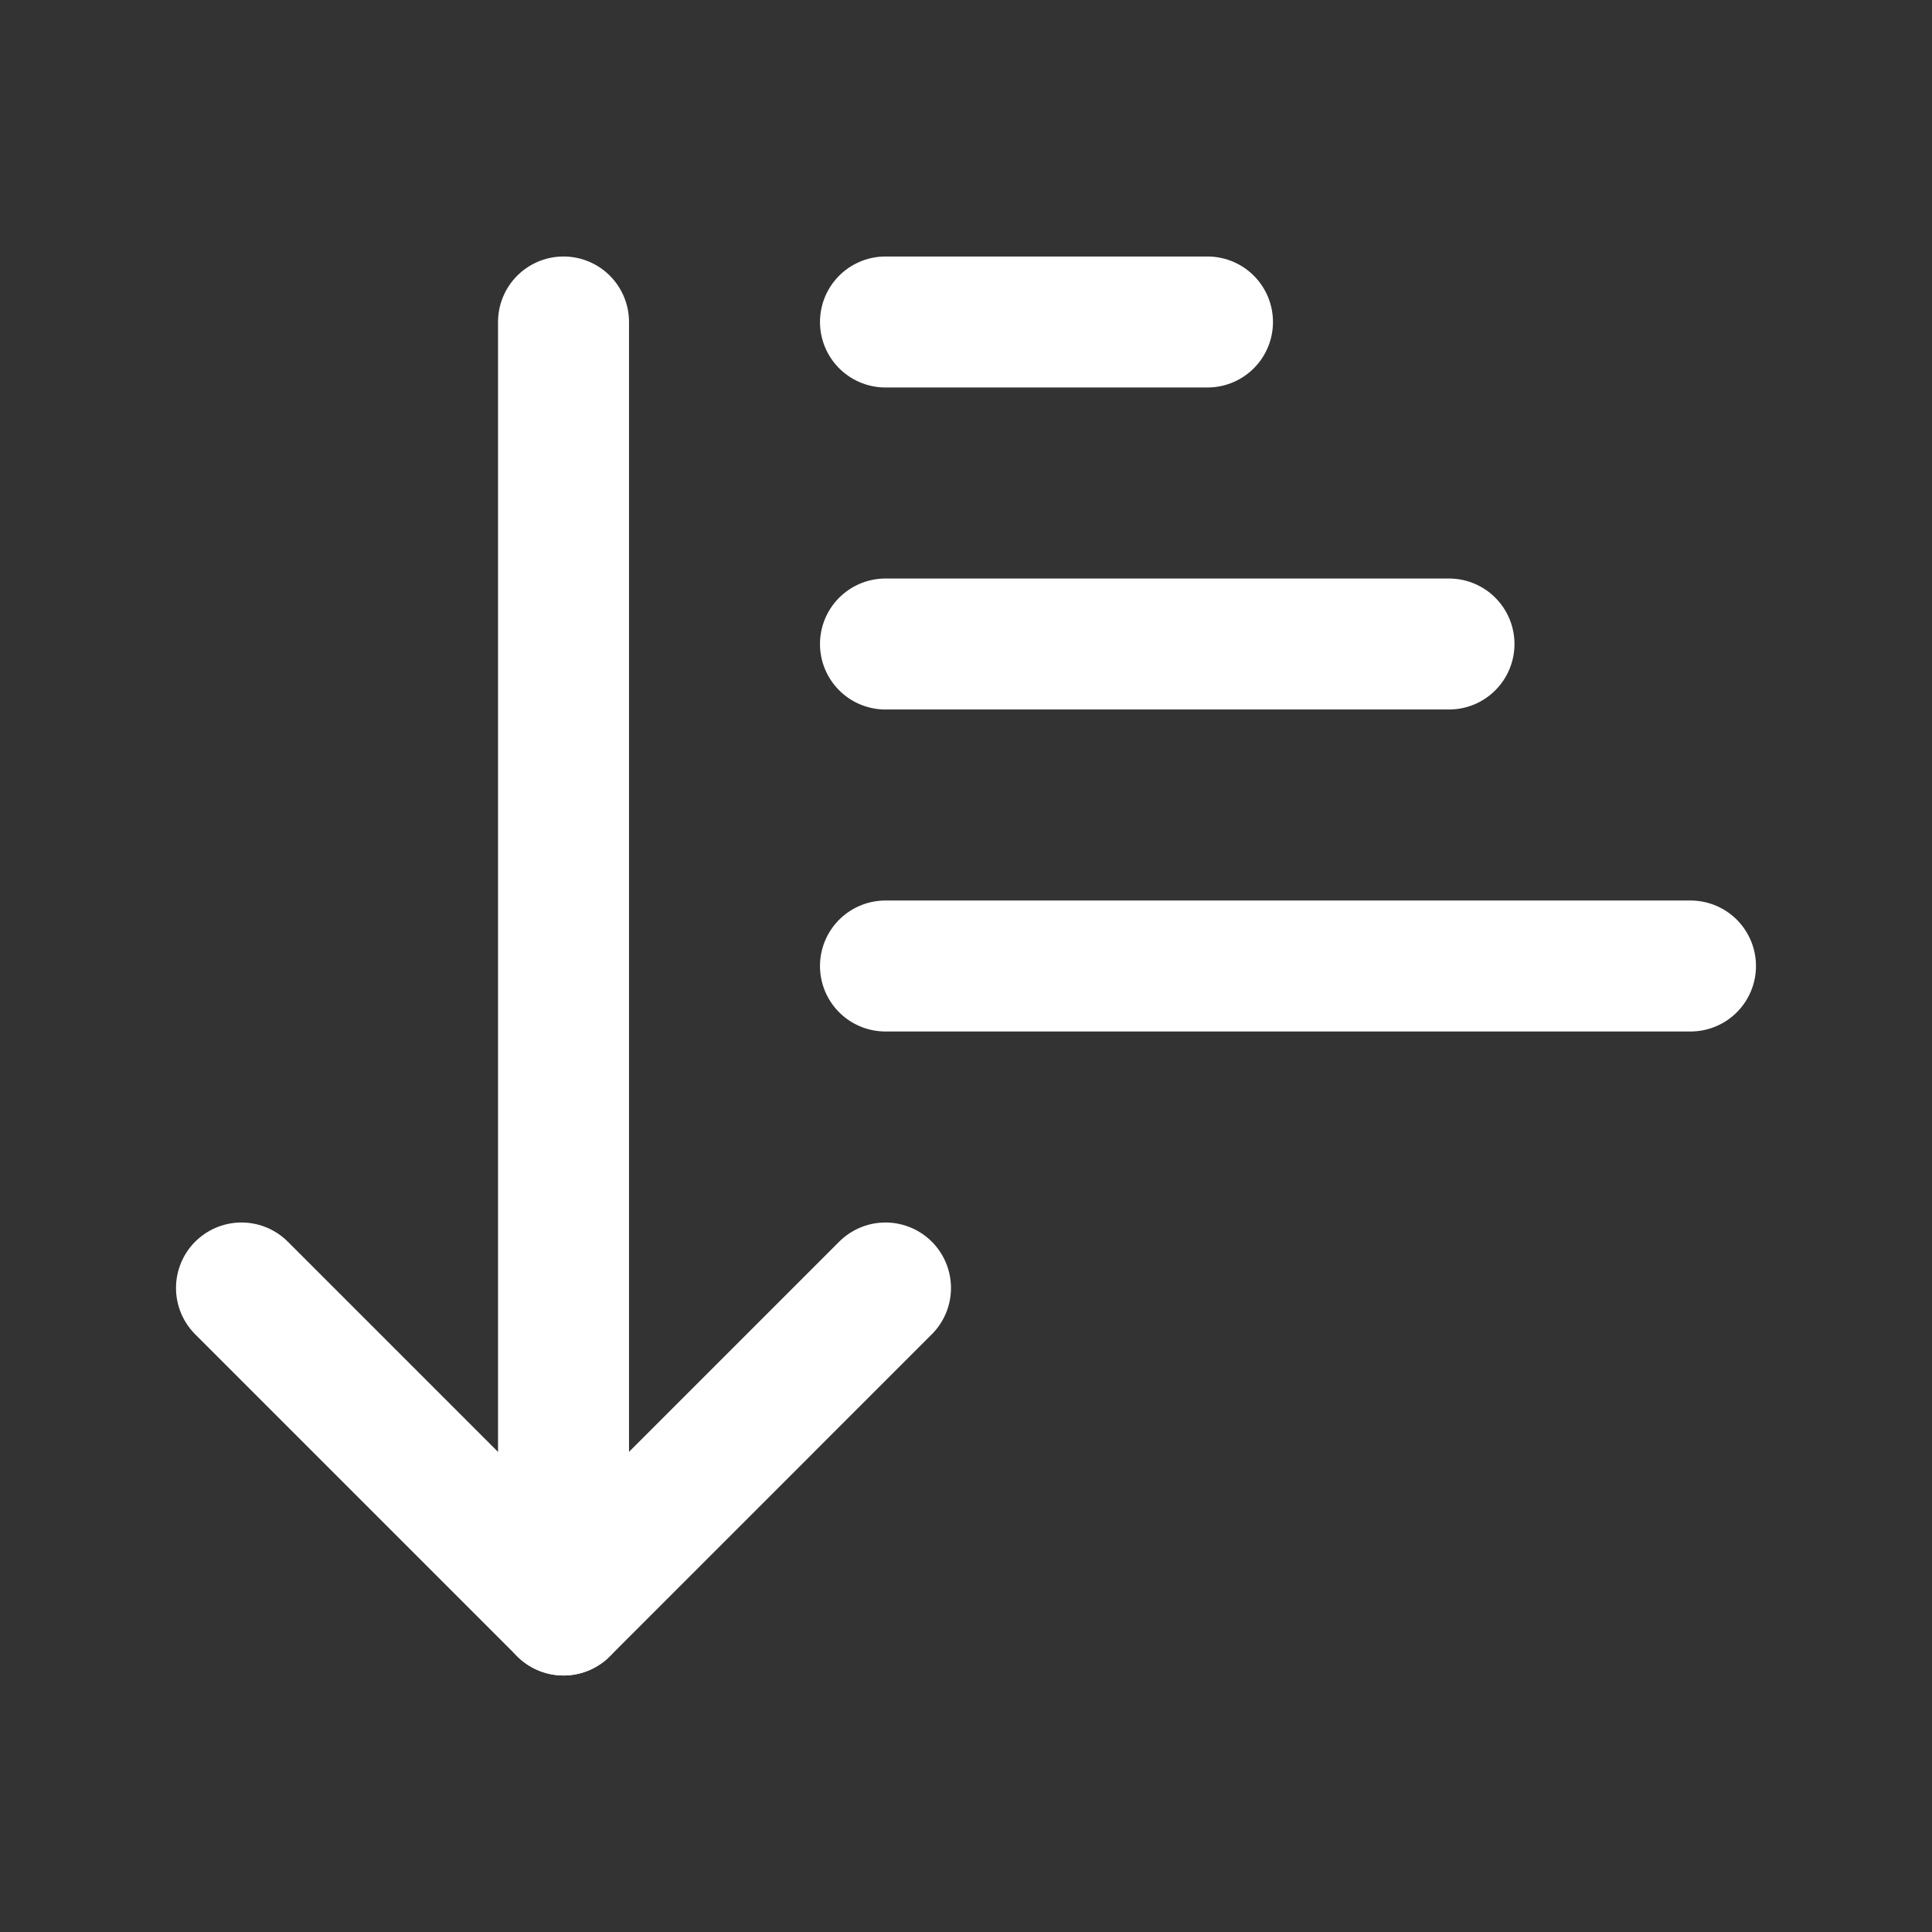 <svg width="118" height="118" viewBox="0 0 118 118" fill="none" xmlns="http://www.w3.org/2000/svg">
<rect x="0" y="0" width="118" height="118" fill="#333333" stroke="none"/>
<path d="M14.75 78.666L34.417 98.333L54.083 78.666" stroke="white" stroke-width="8" stroke-linecap="round" stroke-linejoin="round"/>
<path d="M34.418 98.333V19.666" stroke="white" stroke-width="8" stroke-linecap="round" stroke-linejoin="round"/>
<path d="M54.082 19.666H73.749" stroke="white" stroke-width="8" stroke-linecap="round" stroke-linejoin="round"/>
<path d="M54.082 39.334H88.499" stroke="white" stroke-width="8" stroke-linecap="round" stroke-linejoin="round"/>
<path d="M54.082 59H103.249" stroke="white" stroke-width="8" stroke-linecap="round" stroke-linejoin="round"/>
</svg>
